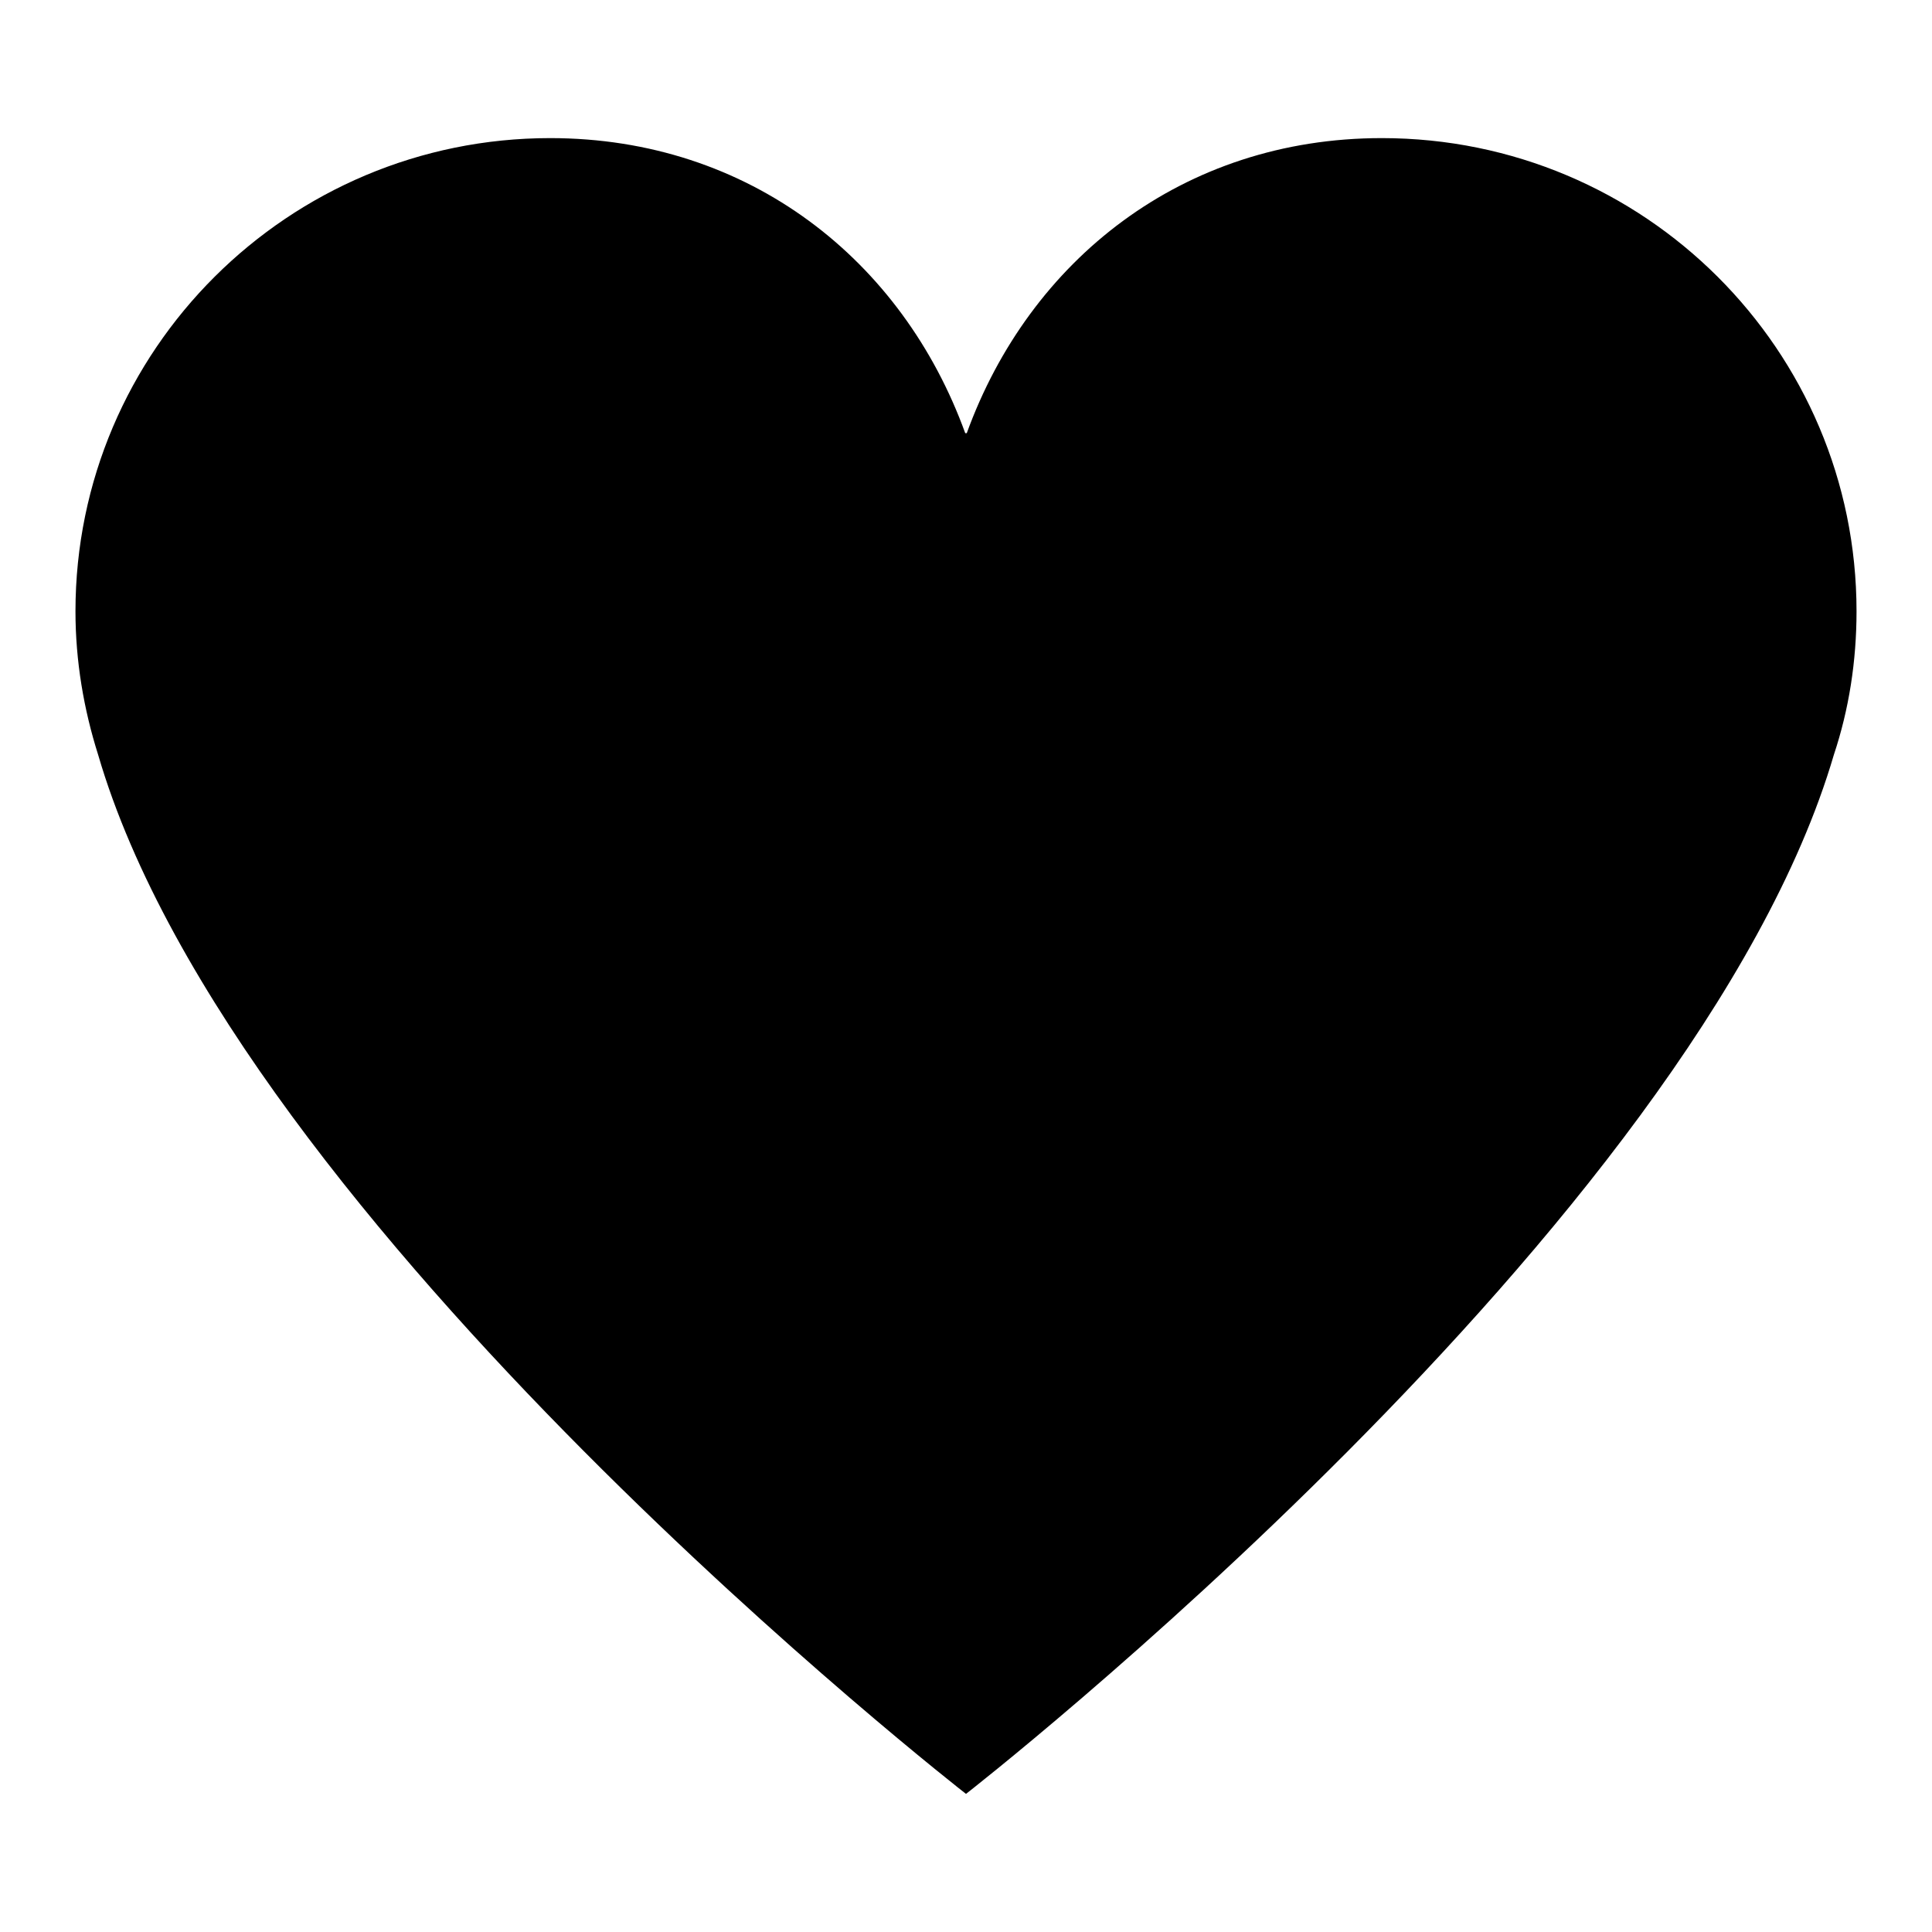<?xml version="1.0" encoding="utf-8"?>
<!-- Svg Vector Icons : http://www.onlinewebfonts.com/icon -->
<!DOCTYPE svg PUBLIC "-//W3C//DTD SVG 1.1//EN" "http://www.w3.org/Graphics/SVG/1.1/DTD/svg11.dtd">
<svg version="1.1" xmlns="http://www.w3.org/2000/svg" xmlns:xlink="http://www.w3.org/1999/xlink" x="0px" y="0px" viewBox="0 0 256 256" enable-background="new 0 0 256 256" xml:space="preserve">
<g><g><path fill="#000000" d="M243,100c-18.3,62.4-115,137.7-115,137.7S31.2,162.4,13,100c-1.9-6-3-12.4-3-19c0-34.6,28.2-62.7,62.9-62.7c26.4,0,46.7,16.2,55,39.1c0,0,0.1,0,0.1,0s0.1,0,0.1,0c8.3-22.9,28.6-39.1,55-39.1c34.8,0,62.9,28.1,62.9,62.7C246,87.6,245,94,243,100L243,100L243,100z"/></g></g>
</svg>